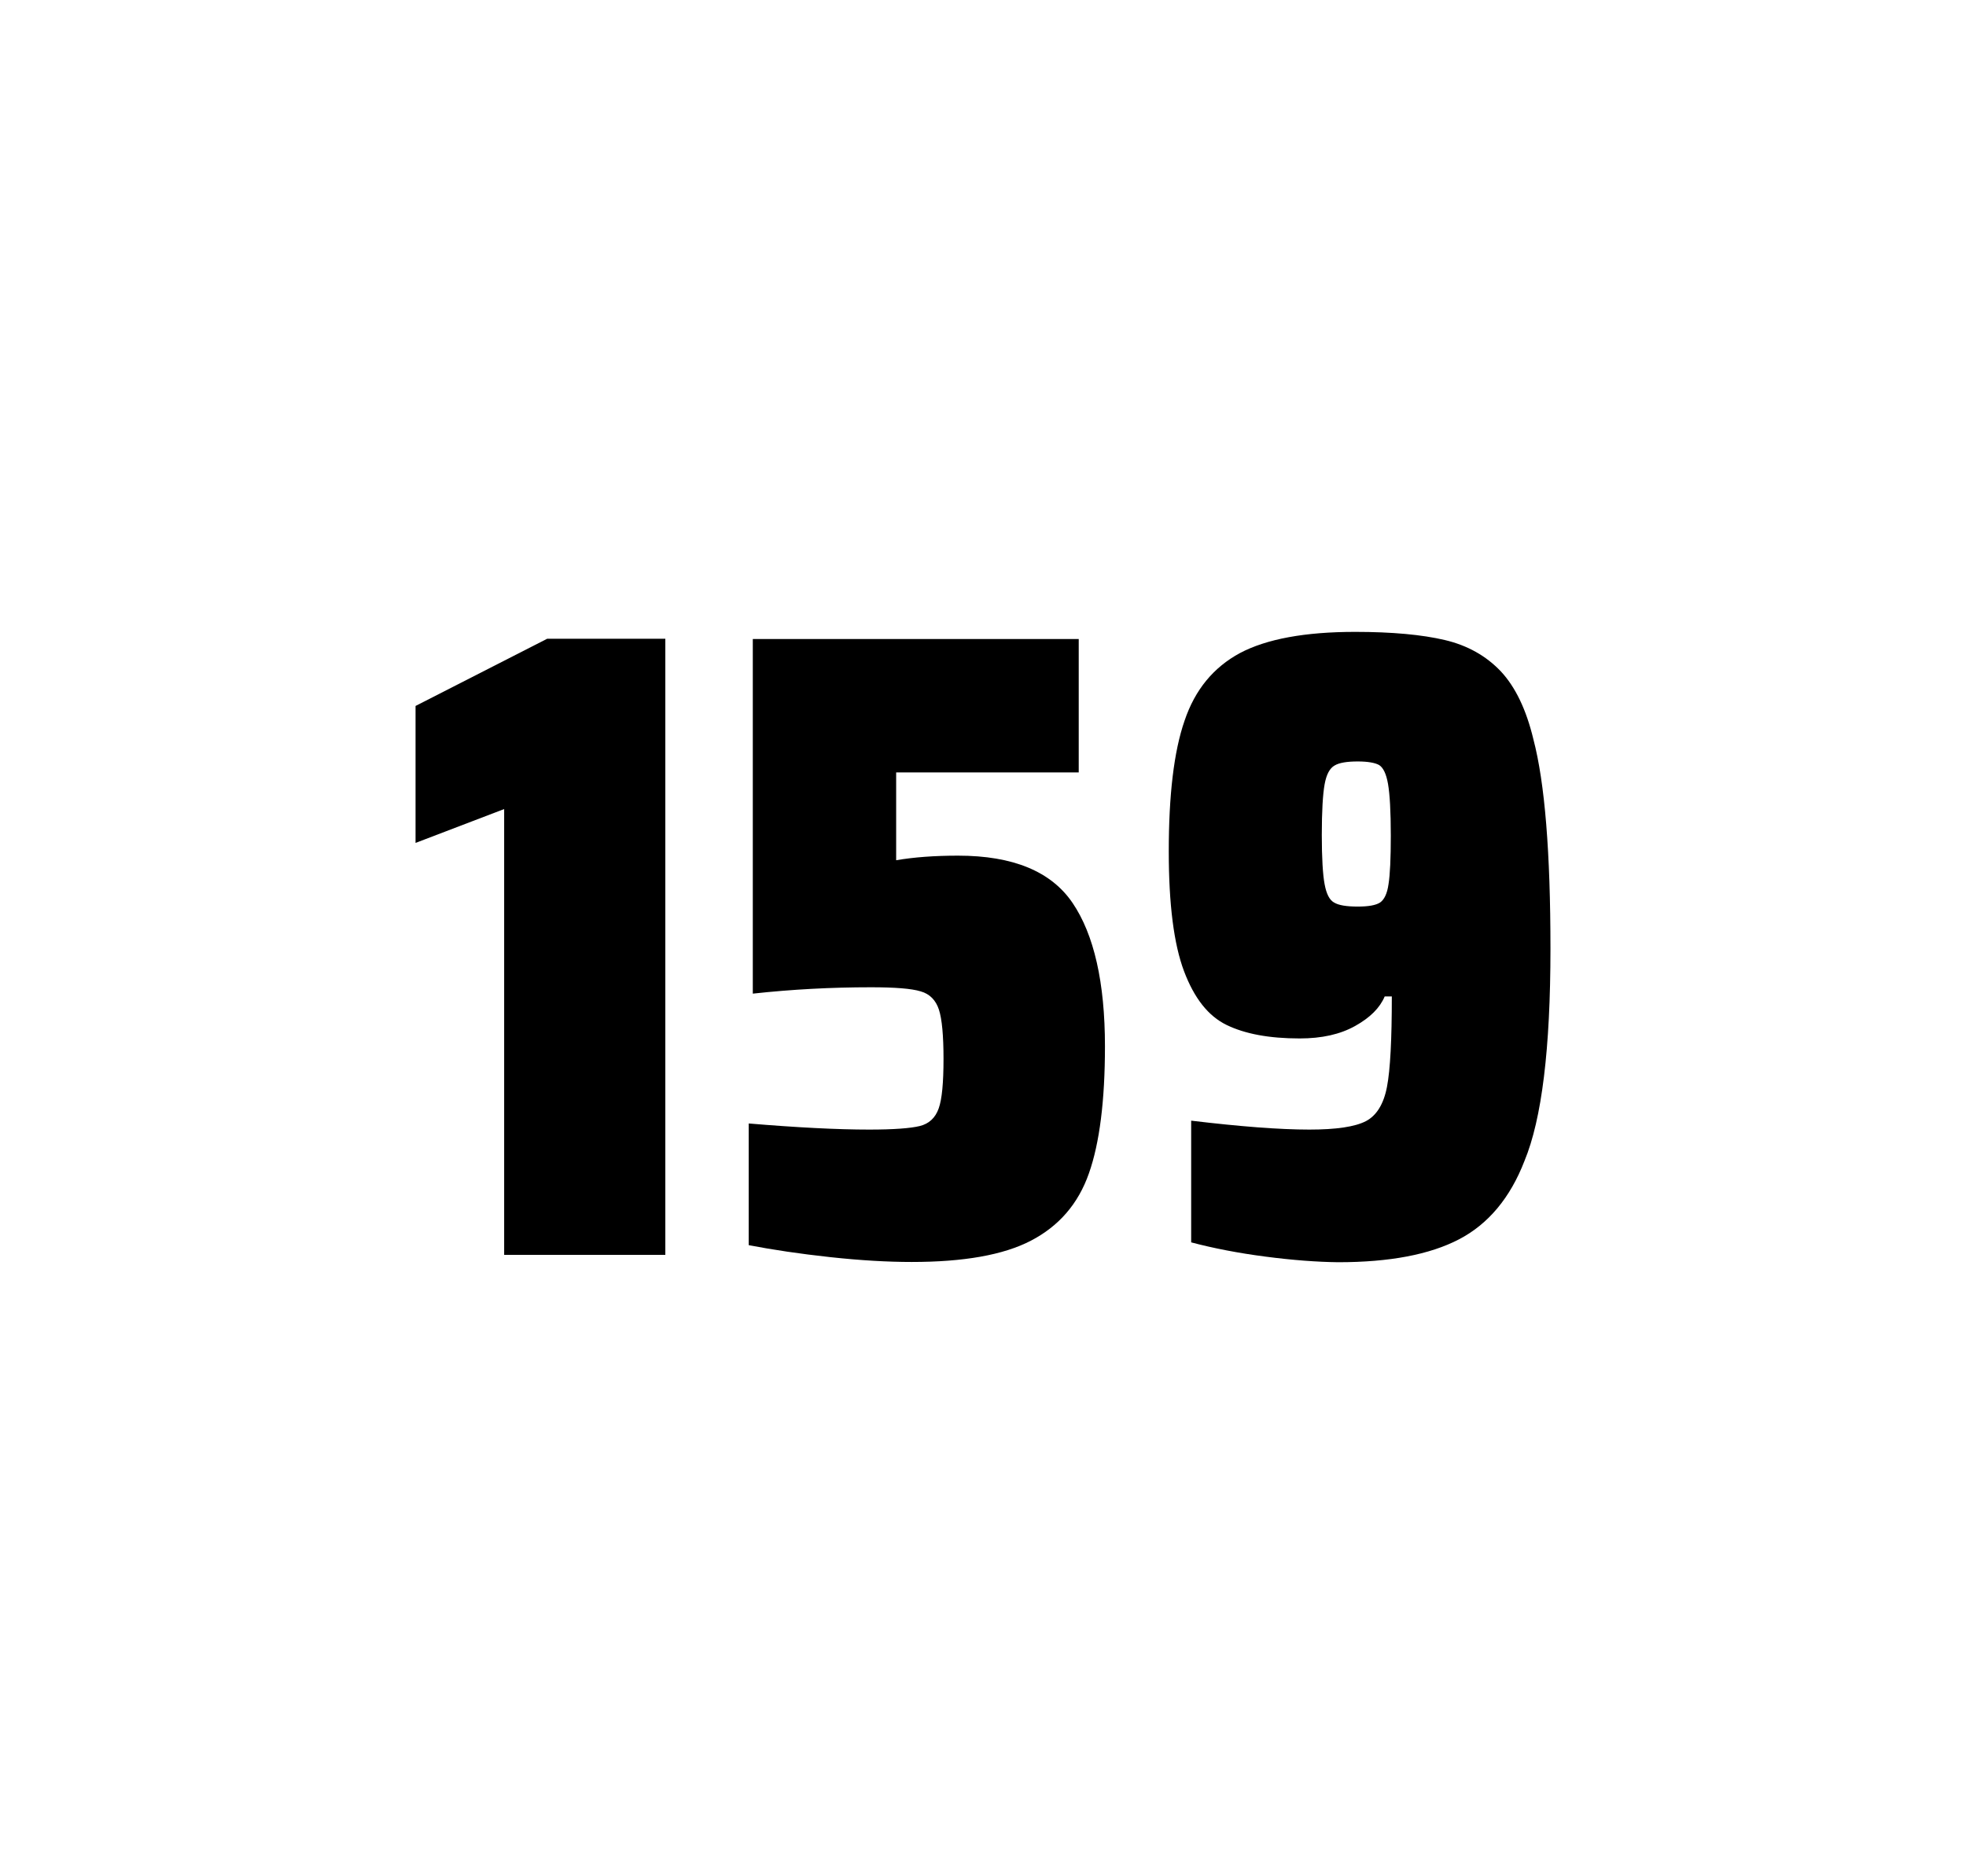 <?xml version="1.0" encoding="utf-8"?>
<svg version="1.1" id="wrapper" x="0px" y="0px" viewBox="0 0 772.1 737" style="enable-background:new 0 0 772.1 737;" xmlns="http://www.w3.org/2000/svg">
  <style type="text/css">
	.st0{fill:none;}
</style>
  <path id="frame" class="st0" d="M 1.5 0 L 770.5 0 C 771.3 0 772 0.7 772 1.5 L 772 735.4 C 772 736.2 771.3 736.9 770.5 736.9 L 1.5 736.9 C 0.7 736.9 0 736.2 0 735.4 L 0 1.5 C 0 0.7 0.7 0 1.5 0 Z"/>
  <g id="numbers"><path id="one" d="M 197.994 492.9 L 197.994 317.8 L 163.194 331.1 L 163.194 277.3 L 214.894 250.9 L 261.294 250.9 L 261.294 492.9 L 197.994 492.9 Z"/><path id="five" d="M 341.344 443.7 C 350.944 443.7 357.544 443.2 361.244 442.3 C 364.844 441.4 367.344 439.1 368.644 435.4 C 369.944 431.8 370.544 425.3 370.544 415.9 C 370.544 406.8 369.944 400.3 368.744 396.6 C 367.544 392.9 365.144 390.4 361.544 389.4 C 357.944 388.3 351.444 387.8 342.044 387.8 C 326.544 387.8 311.144 388.6 295.644 390.3 L 295.644 251 L 423.644 251 L 423.644 303.4 L 351.944 303.4 L 351.944 337.9 C 358.944 336.7 367.044 336.1 376.244 336.1 C 397.844 336.1 412.844 342.3 421.244 354.7 C 429.644 367.1 433.944 385.9 433.944 411 C 433.944 432.3 431.844 449 427.644 460.9 C 423.444 472.9 415.844 481.6 404.944 487.3 C 394.044 493 378.344 495.7 358.044 495.7 C 348.644 495.7 338.044 495.1 326.044 493.8 C 314.044 492.5 303.444 490.9 294.044 489.1 L 294.044 441.3 C 313.144 442.9 328.944 443.7 341.344 443.7 Z"/><path id="nine" d="M 497.006 493.6 C 486.206 492.2 476.506 490.3 467.806 488 L 467.806 440.2 C 487.006 442.5 502.506 443.7 514.206 443.7 C 524.806 443.7 532.106 442.6 536.406 440.4 C 540.606 438.2 543.406 433.7 544.706 426.9 C 546.006 420.1 546.606 408.3 546.606 391.4 L 543.806 391.4 C 541.906 395.9 538.106 399.7 532.206 403 C 526.306 406.3 519.106 407.9 510.406 407.9 C 498.406 407.9 488.906 406.1 481.706 402.6 C 474.506 399.1 469.006 392.1 465.006 381.5 C 461.006 370.9 459.006 355.2 459.006 334.4 C 459.006 312.4 461.006 295.2 465.206 283.1 C 469.306 270.9 476.606 262.1 487.006 256.5 C 497.406 251 512.506 248.2 532.206 248.2 C 546.706 248.2 558.506 249.3 567.406 251.4 C 576.306 253.5 583.606 257.6 589.406 263.7 C 595.106 269.8 599.406 278.7 602.206 290.4 C 606.706 307.5 608.906 334.9 608.906 372.7 C 608.906 411.9 605.506 439.6 598.706 456 C 593.106 470.5 584.506 480.8 573.006 486.8 C 561.506 492.8 545.706 495.8 525.506 495.8 C 517.206 495.7 507.706 495 497.006 493.6 Z M 542.006 354.5 C 543.606 353.4 544.806 351 545.306 347.3 C 545.906 343.6 546.206 337.2 546.206 328.3 C 546.206 318.7 545.806 311.9 545.106 307.9 C 544.406 303.9 543.206 301.5 541.606 300.5 C 540.006 299.6 537.106 299.1 533.206 299.1 C 529.006 299.1 525.906 299.6 524.106 300.7 C 522.206 301.8 520.906 304.2 520.206 308.1 C 519.506 312 519.106 318.6 519.106 328 C 519.106 337.1 519.506 343.6 520.206 347.3 C 520.906 351.1 522.106 353.5 523.906 354.5 C 525.706 355.6 528.806 356.1 533.206 356.1 C 537.406 356.1 540.306 355.6 542.006 354.5 Z"/></g>
</svg>